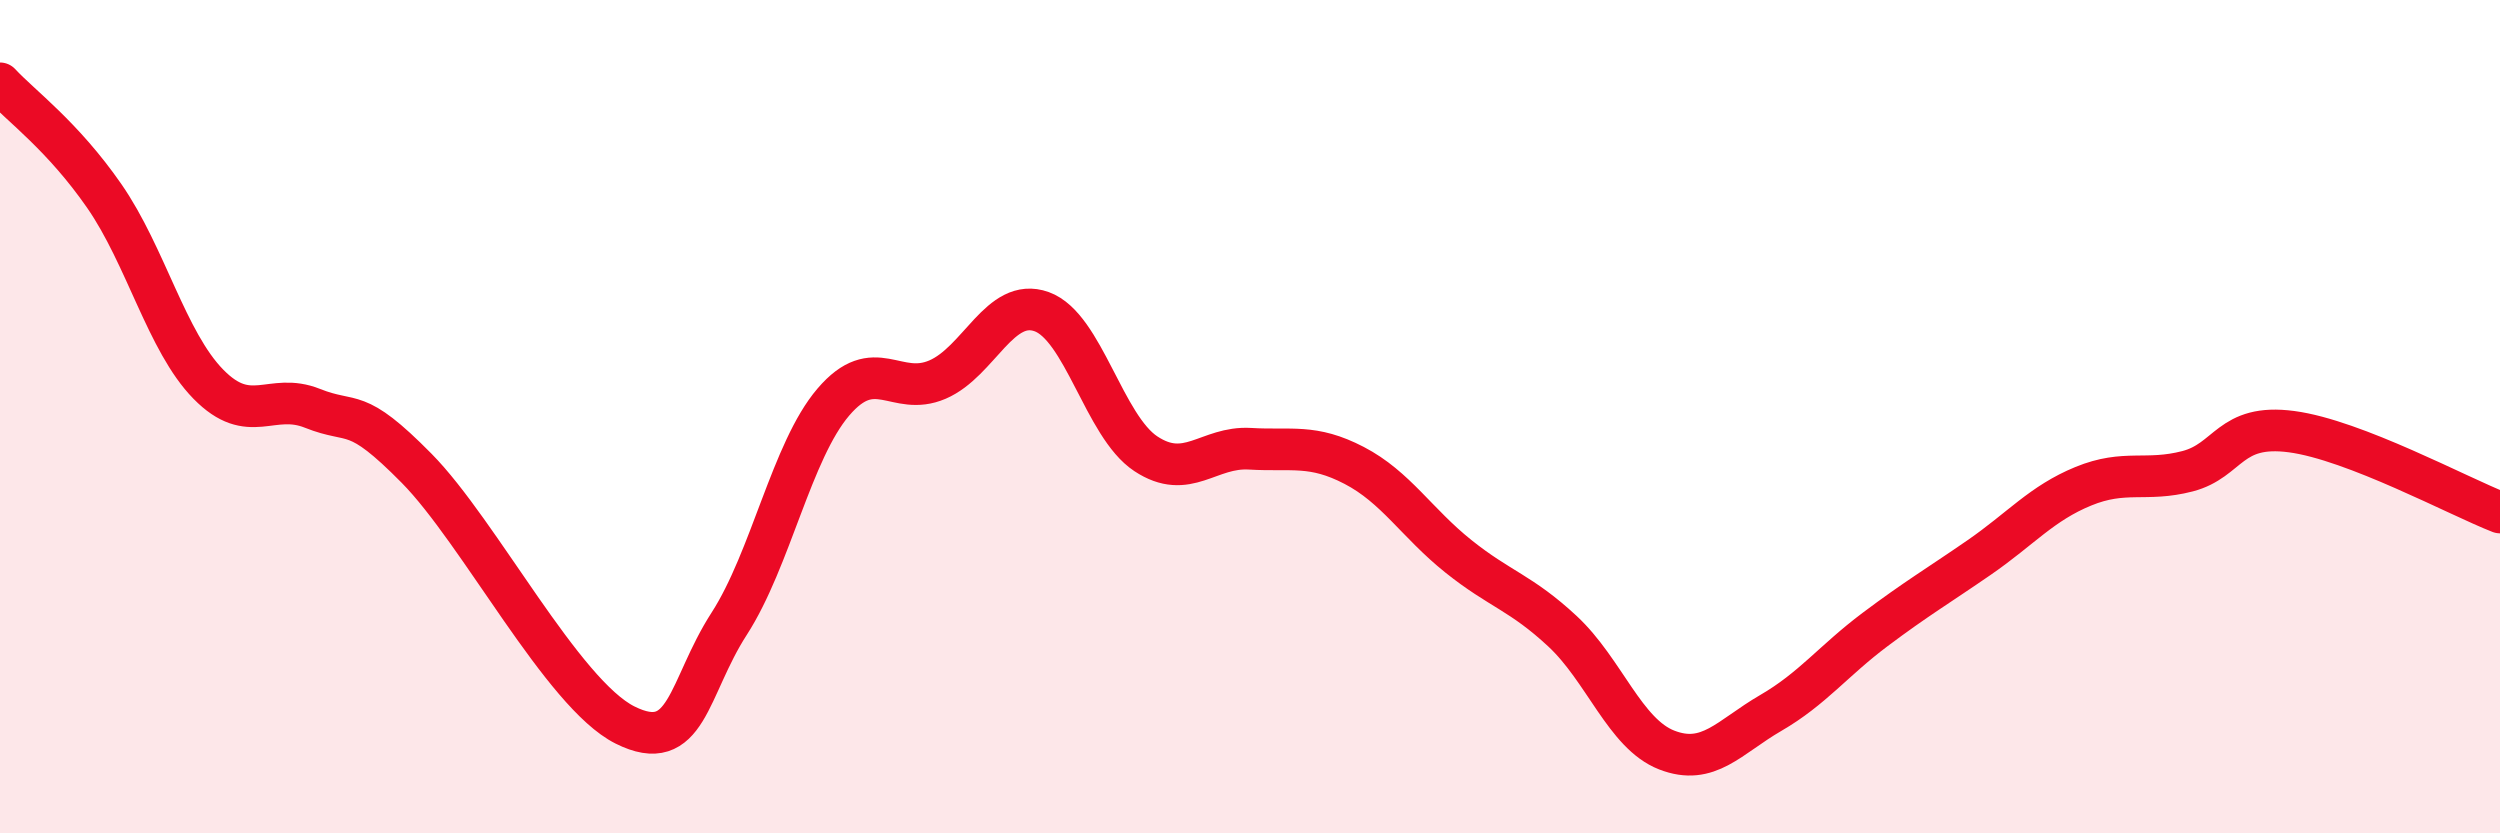 
    <svg width="60" height="20" viewBox="0 0 60 20" xmlns="http://www.w3.org/2000/svg">
      <path
        d="M 0,2 C 0.5,2.54 1.5,3.26 2.5,4.7 C 3.5,6.14 4,8.2 5,9.22 C 6,10.24 6.5,9.4 7.5,9.8 C 8.5,10.2 8.5,9.72 10,11.24 C 11.5,12.76 13.5,16.65 15,17.4 C 16.5,18.15 16.5,16.52 17.5,14.97 C 18.5,13.42 19,10.82 20,9.65 C 21,8.48 21.5,9.54 22.5,9.11 C 23.5,8.68 24,7.12 25,7.48 C 26,7.84 26.5,10.23 27.5,10.89 C 28.5,11.55 29,10.71 30,10.77 C 31,10.83 31.5,10.65 32.5,11.17 C 33.5,11.69 34,12.55 35,13.35 C 36,14.15 36.5,14.22 37.5,15.15 C 38.5,16.08 39,17.61 40,18 C 41,18.39 41.5,17.69 42.5,17.11 C 43.5,16.53 44,15.86 45,15.11 C 46,14.36 46.5,14.07 47.5,13.38 C 48.5,12.69 49,12.08 50,11.67 C 51,11.26 51.5,11.57 52.5,11.31 C 53.5,11.05 53.5,10.16 55,10.36 C 56.5,10.56 59,11.91 60,12.3L60 20L0 20Z"
        fill="#EB0A25"
        opacity="0.1"
        stroke-linecap="round"
        stroke-linejoin="round"
      />
      <path
        d="M 0,2 C 0.5,2.54 1.5,3.26 2.5,4.7 C 3.5,6.14 4,8.2 5,9.22 C 6,10.24 6.5,9.4 7.5,9.8 C 8.5,10.2 8.5,9.72 10,11.24 C 11.5,12.76 13.5,16.65 15,17.4 C 16.5,18.15 16.5,16.52 17.5,14.97 C 18.5,13.42 19,10.82 20,9.65 C 21,8.48 21.5,9.54 22.5,9.11 C 23.5,8.68 24,7.12 25,7.48 C 26,7.84 26.5,10.23 27.5,10.89 C 28.5,11.55 29,10.71 30,10.77 C 31,10.83 31.5,10.65 32.5,11.17 C 33.5,11.69 34,12.55 35,13.35 C 36,14.15 36.5,14.22 37.5,15.15 C 38.5,16.08 39,17.61 40,18 C 41,18.39 41.5,17.69 42.5,17.11 C 43.5,16.53 44,15.86 45,15.11 C 46,14.36 46.5,14.07 47.5,13.38 C 48.5,12.69 49,12.08 50,11.67 C 51,11.26 51.5,11.57 52.5,11.31 C 53.5,11.05 53.5,10.16 55,10.36 C 56.5,10.56 59,11.91 60,12.3"
        stroke="#EB0A25"
        stroke-width="1"
        fill="none"
        stroke-linecap="round"
        stroke-linejoin="round"
      />
    </svg>
  